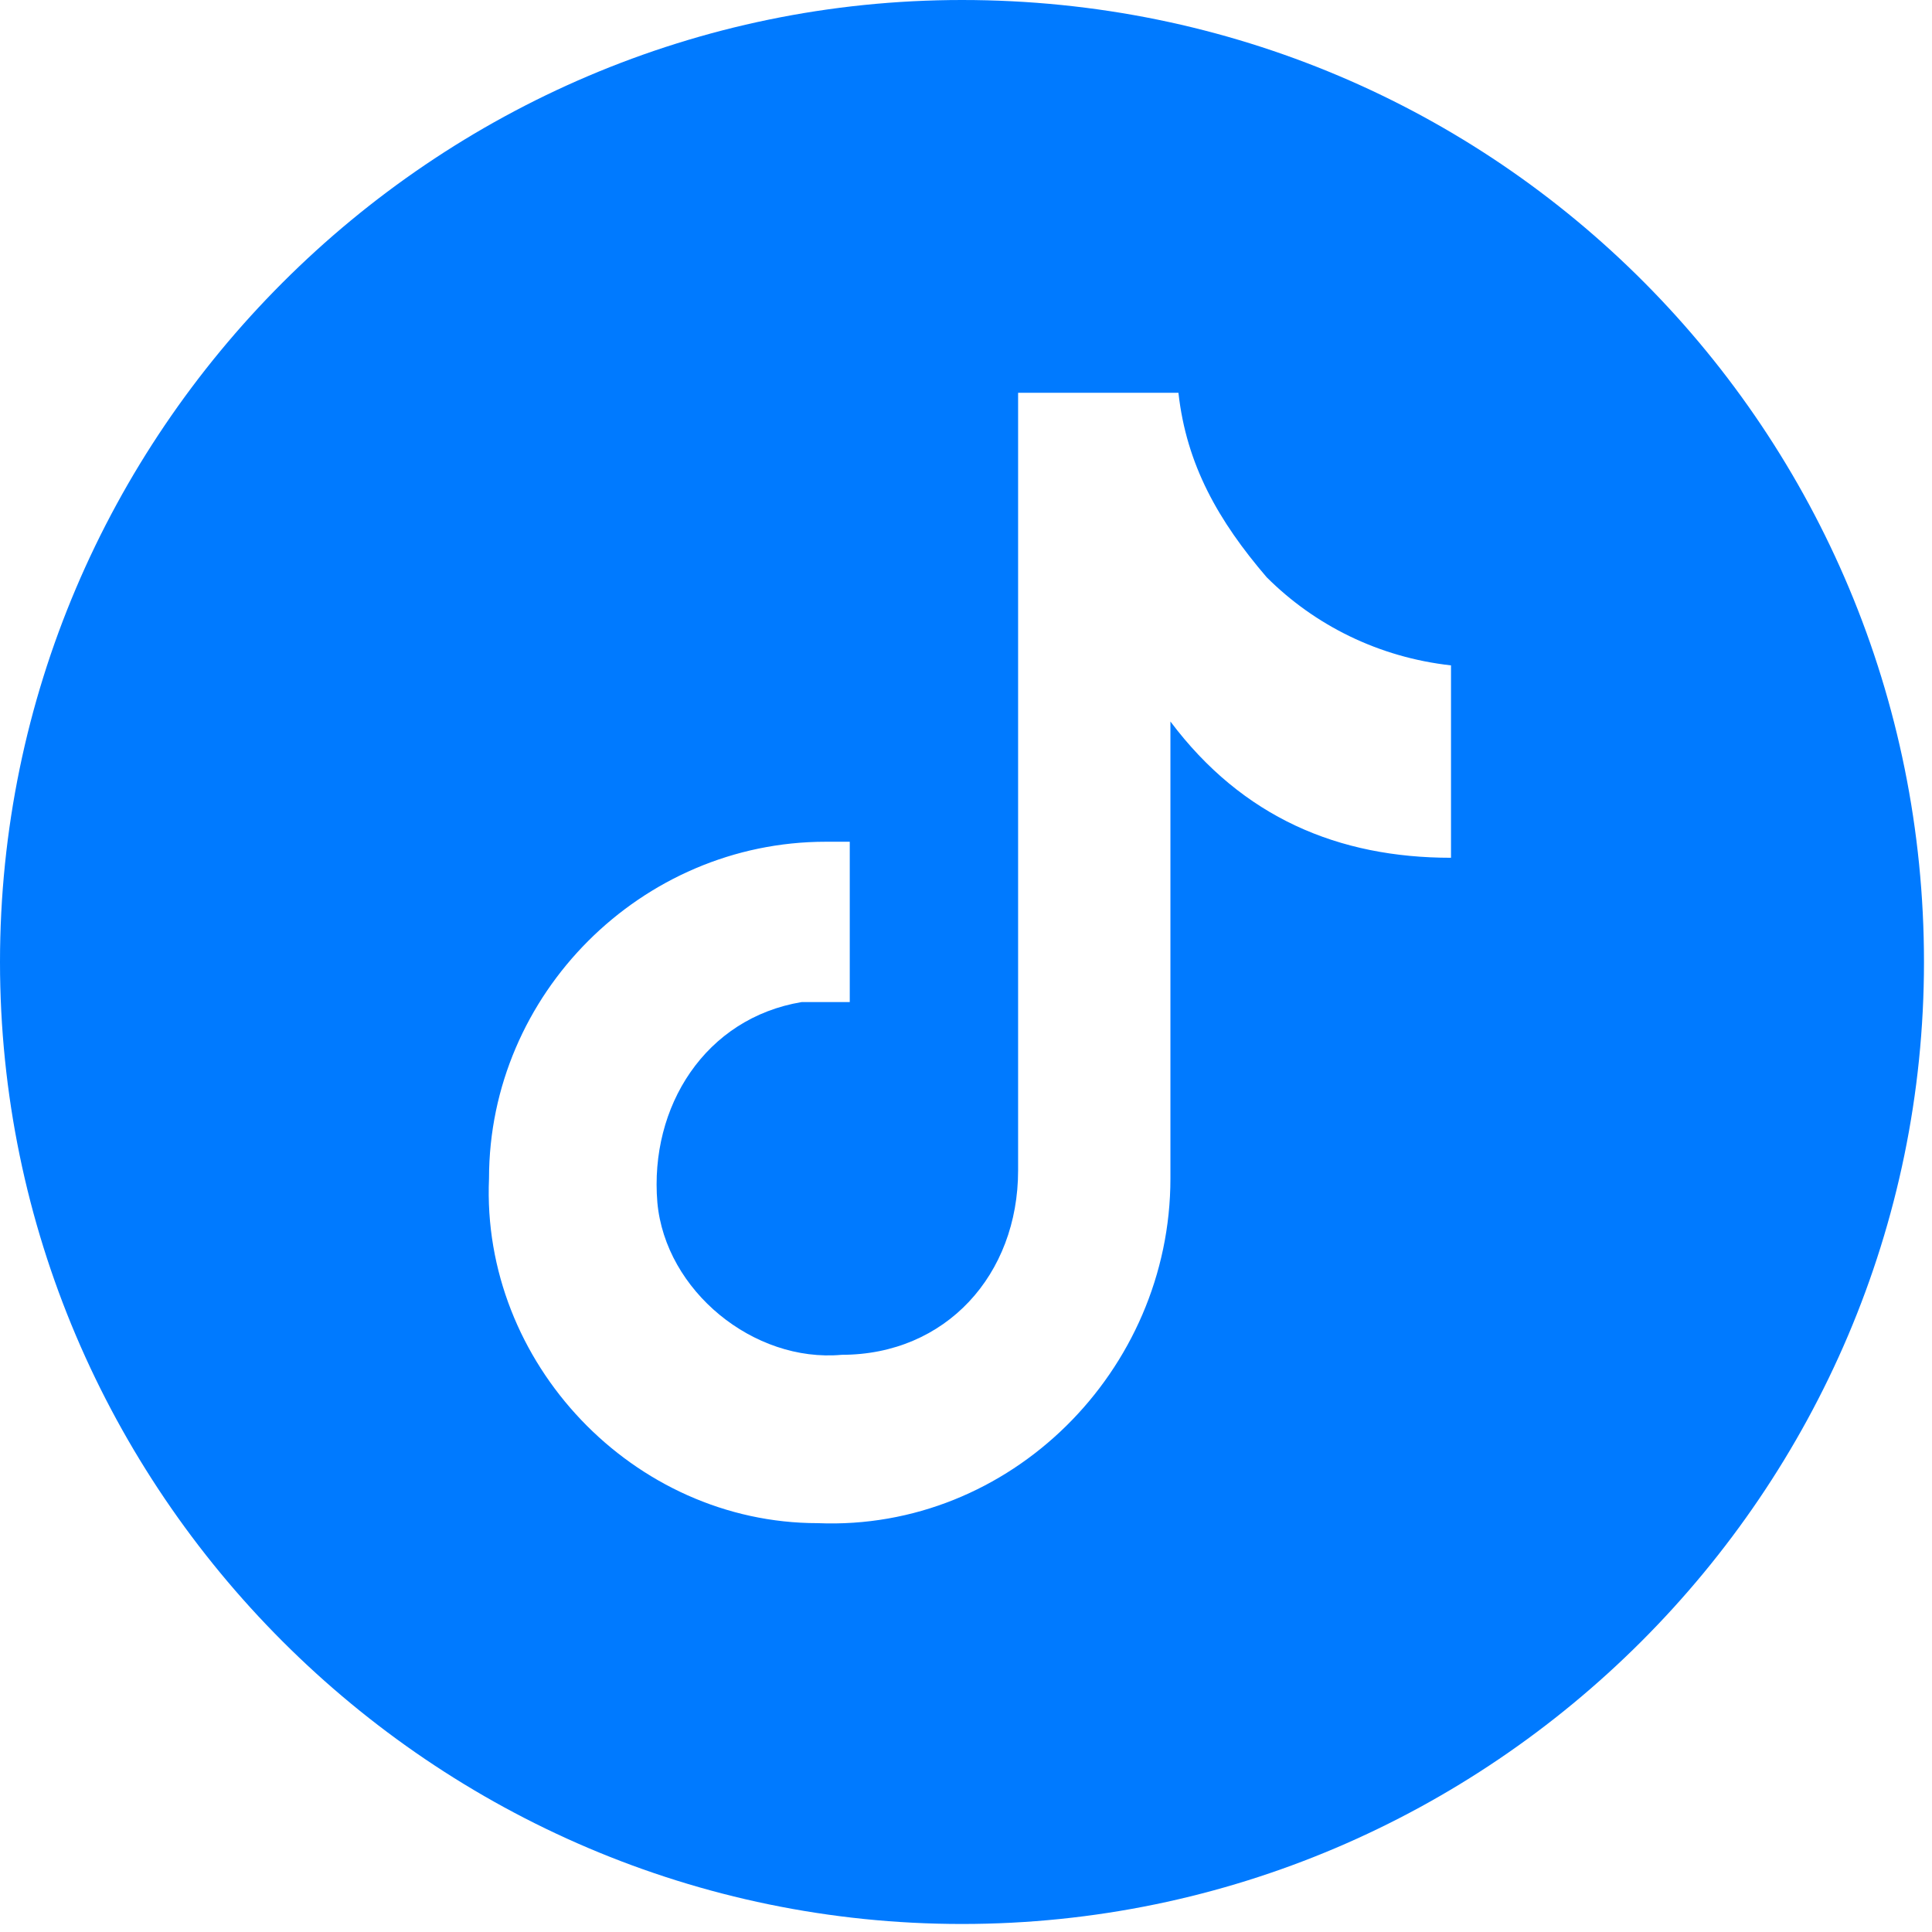<?xml version="1.0" encoding="UTF-8"?>
<svg id="Layer_1" data-name="Layer 1" xmlns="http://www.w3.org/2000/svg" width="8.5mm" height="8.5mm" version="1.1" viewBox="0 0 24.1 24.1">
  <path d="M12,0C5.4,0,0,5.4,0,12s5.4,12,12,12,12-5.4,12-12S18.7,0,12,0ZM18.1,10.7h0c-1.4,0-2.6-.5-3.5-1.7v.4c0,1.8,0,3.6,0,5.3,0,2.4-2,4.4-4.4,4.3-2.3,0-4.2-2-4.1-4.3,0-2.3,1.9-4.2,4.2-4.2,0,0,.2,0,.3,0v2c-.2,0-.4,0-.6,0-1.2.2-1.9,1.3-1.8,2.5.1,1.1,1.2,2,2.3,1.9,1.3,0,2.2-1,2.2-2.3,0-3,0-6,0-9v-.7h2c.1.9.5,1.6,1.1,2.3.6.6,1.4,1,2.3,1.1v2.3Z" fill="#007aff" stroke-width="0"/>
</svg>